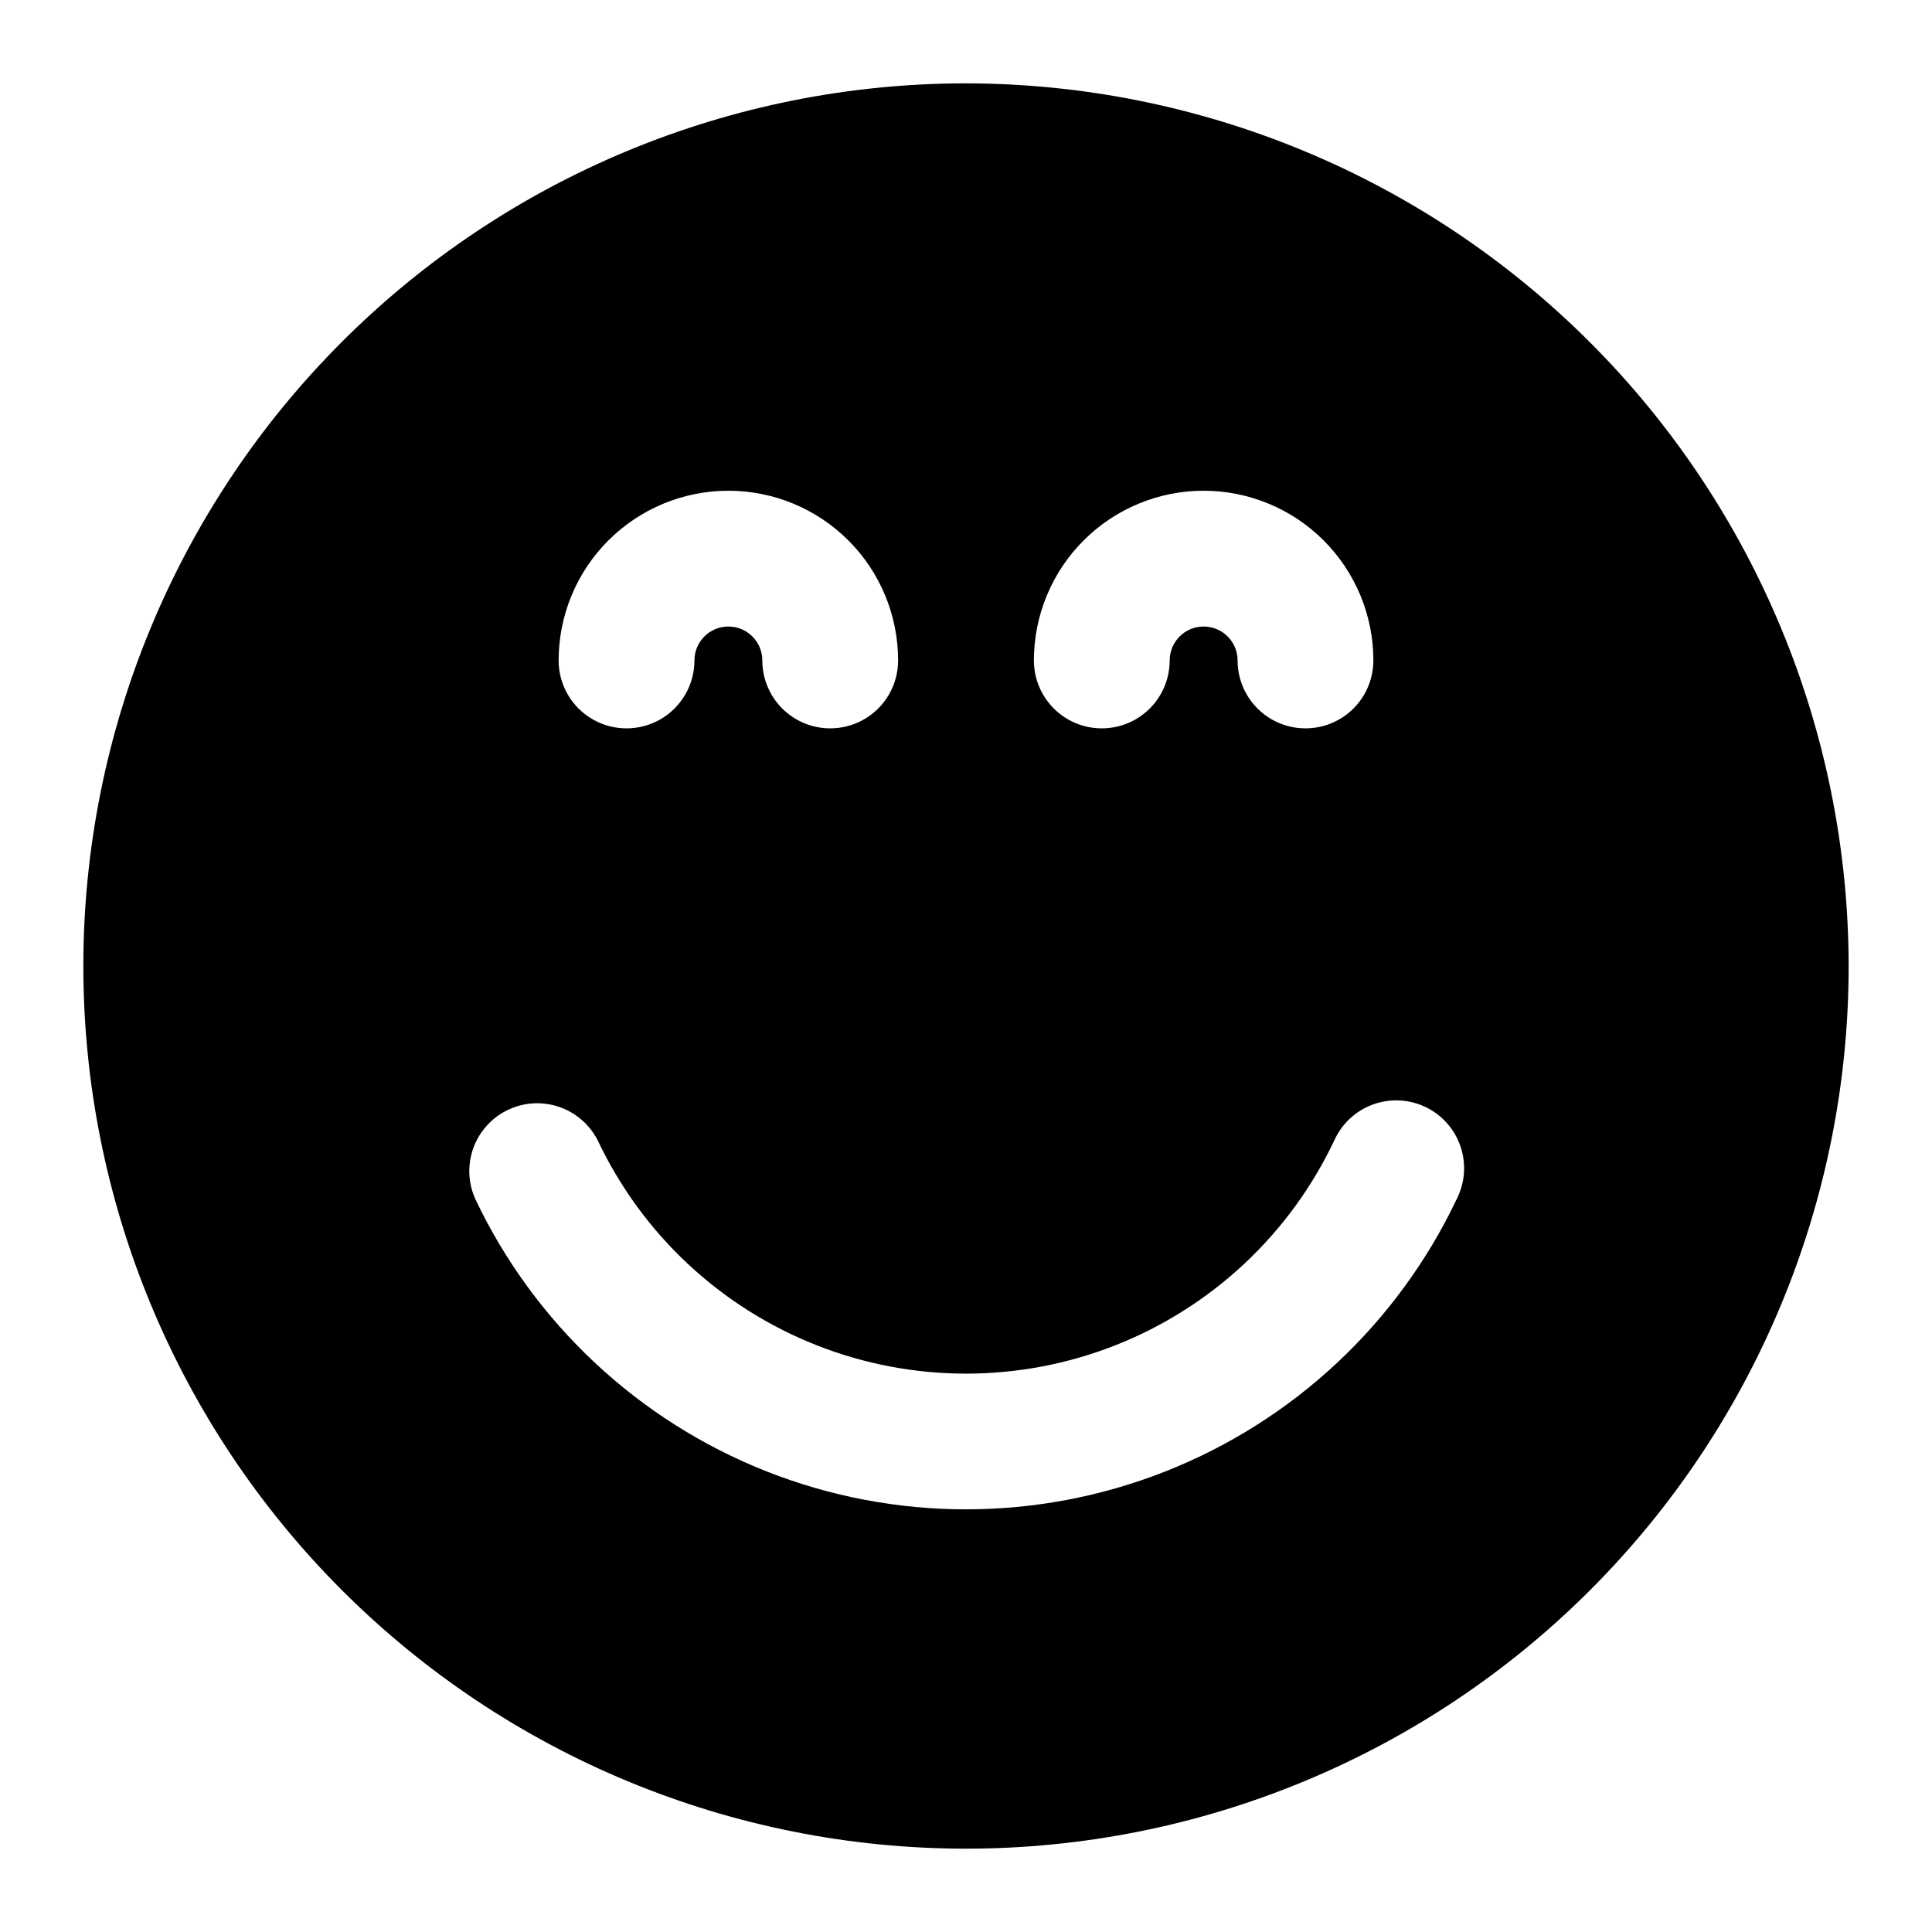 <?xml version="1.0" encoding="UTF-8"?>
<!-- Uploaded to: SVG Repo, www.svgrepo.com, Generator: SVG Repo Mixer Tools -->
<svg fill="#000000" width="800px" height="800px" version="1.1" viewBox="144 144 512 512" xmlns="http://www.w3.org/2000/svg">
 <path d="m400 166.09c-62.039 0-121.54 24.645-165.4 68.512-43.867 43.867-68.512 103.36-68.512 165.4 0 62.035 24.645 121.53 68.512 165.4 43.867 43.867 103.36 68.512 165.4 68.512 62.035 0 121.53-24.645 165.4-68.512 43.867-43.867 68.512-103.36 68.512-165.4-0.07-62.016-24.738-121.47-68.59-165.32-43.852-43.852-103.3-68.516-165.32-68.59zm62.977 107.96c11.93 0 23.371 4.738 31.805 13.176 8.438 8.434 13.176 19.875 13.176 31.805 0 6.43-3.43 12.371-8.996 15.586-5.566 3.211-12.426 3.211-17.992 0-5.566-3.215-8.996-9.156-8.996-15.586 0-4.969-4.027-8.996-8.996-8.996s-9 4.027-9 8.996c0 6.43-3.43 12.371-8.996 15.586-5.566 3.211-12.426 3.211-17.992 0-5.566-3.215-8.996-9.156-8.996-15.586 0-11.93 4.738-23.371 13.176-31.805 8.434-8.438 19.875-13.176 31.809-13.176zm-125.95 0c11.93 0 23.371 4.738 31.809 13.176 8.434 8.434 13.172 19.875 13.172 31.805 0 6.43-3.43 12.371-8.996 15.586-5.566 3.211-12.426 3.211-17.992 0-5.566-3.215-8.996-9.156-8.996-15.586 0-4.969-4.027-8.996-8.996-8.996s-8.996 4.027-8.996 8.996c0 6.43-3.43 12.371-9 15.586-5.566 3.211-12.426 3.211-17.992 0-5.566-3.215-8.996-9.156-8.996-15.586 0-11.93 4.738-23.371 13.176-31.805 8.438-8.438 19.879-13.176 31.809-13.176zm193.05 187.65c-15.641 33-43.242 58.82-77.207 72.234-33.969 13.41-71.762 13.41-105.73 0-33.965-13.414-61.566-39.234-77.207-72.234-2.582-5.777-1.938-12.484 1.695-17.664 3.633-5.184 9.723-8.074 16.031-7.617 6.312 0.457 11.922 4.195 14.77 9.844 11.723 24.766 32.426 44.148 57.914 54.215 25.484 10.066 53.844 10.066 79.328 0 25.484-10.066 46.188-29.449 57.91-54.215 1.977-4.422 5.652-7.863 10.199-9.539 4.547-1.68 9.574-1.453 13.953 0.625 4.375 2.078 7.731 5.836 9.301 10.422 1.57 4.582 1.227 9.605-0.957 13.93z"/>
</svg>